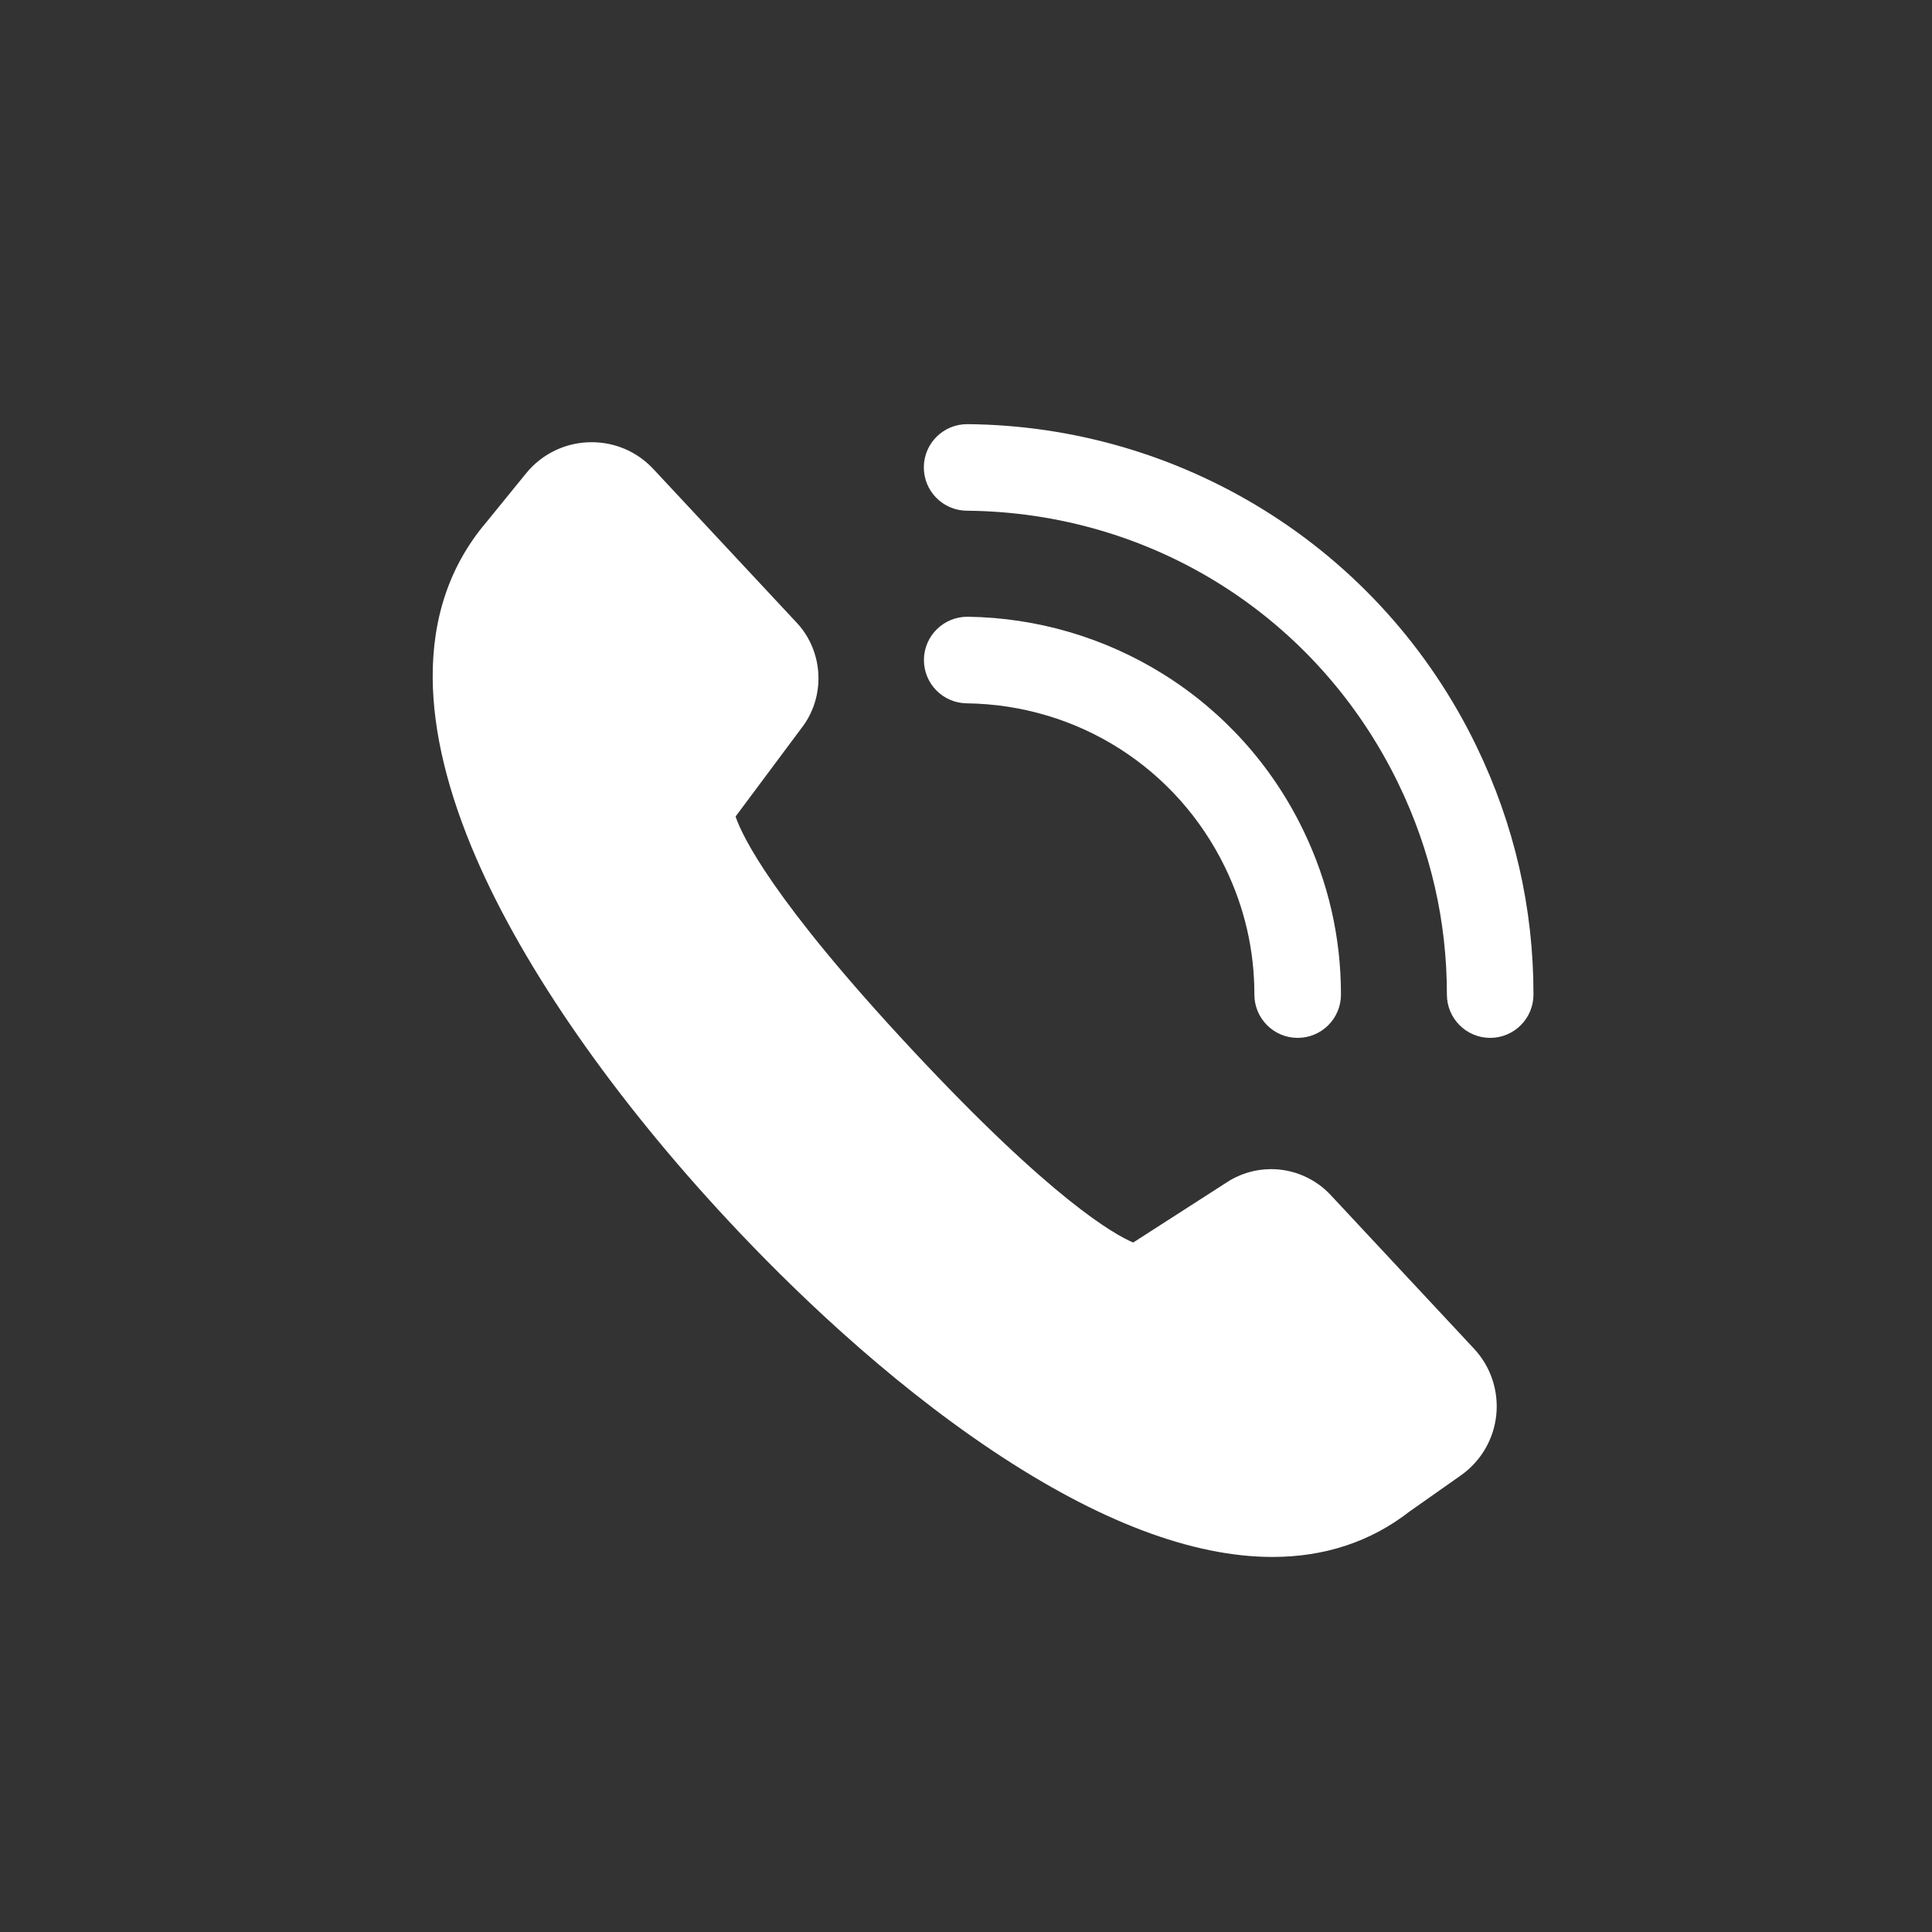 <?xml version="1.0" encoding="UTF-8" standalone="no"?>
<!DOCTYPE svg PUBLIC "-//W3C//DTD SVG 1.1//EN" "http://www.w3.org/Graphics/SVG/1.1/DTD/svg11.dtd">
<svg width="100%" height="100%" viewBox="0 0 79 79" version="1.1" xmlns="http://www.w3.org/2000/svg" xmlns:xlink="http://www.w3.org/1999/xlink" xml:space="preserve" xmlns:serif="http://www.serif.com/" style="fill-rule:evenodd;clip-rule:evenodd;stroke-linejoin:round;stroke-miterlimit:2;">
    <rect x="0" y="0" width="79" height="79" fill="#333333" stroke="none"/>
    <g transform="matrix(1,0,0,1,-1143.73,-127.252)">
        <g id="Other">
        </g>
        <g id="Icons">
        </g>
        <g id="ArtBoard29" transform="matrix(1,0,0,1,-1025.27,127.252)">
            <rect x="2169" y="0" width="78.998" height="78.982" style="fill:none;"/>
            <g transform="matrix(1,0,0,1,2219.1,32.169)">
                <path d="M0,3.312C0.793,4.949 1.194,6.695 1.192,8.499C1.192,9.477 1.984,10.27 2.961,10.27L2.962,10.27C3.939,10.27 4.732,9.479 4.732,8.502C4.734,6.158 4.214,3.893 3.186,1.77C1.913,-0.862 -0.066,-3.066 -2.537,-4.605C-4.939,-6.102 -7.702,-6.912 -10.527,-6.95C-11.504,-6.958 -12.307,-6.18 -12.32,-5.203C-12.333,-4.225 -11.551,-3.423 -10.574,-3.41C-6.029,-3.35 -1.978,-0.774 0,3.312" style="fill:white;fill-rule:nonzero;"/>
            </g>
            <g transform="matrix(1,0,0,1,2229.37,29.275)">
                <path d="M0,1.233C-1.931,-2.756 -4.934,-6.094 -8.684,-8.419C-12.331,-10.68 -16.524,-11.895 -20.809,-11.931L-20.824,-11.931C-21.795,-11.931 -22.586,-11.149 -22.594,-10.177C-22.602,-9.199 -21.817,-8.4 -20.839,-8.392C-13.253,-8.326 -6.489,-4.047 -3.186,2.775C-1.87,5.495 -1.204,8.394 -1.206,11.393C-1.206,12.37 -0.415,13.163 0.563,13.164L0.564,13.164C1.541,13.164 2.333,12.372 2.334,11.395C2.337,7.857 1.552,4.438 0,1.233" style="fill:white;fill-rule:nonzero;"/>
            </g>
            <g transform="matrix(1,0,0,1,2223.41,32.883)">
                <path d="M0,15.98C-0.627,15.308 -1.513,14.923 -2.433,14.923C-3.107,14.923 -3.758,15.125 -4.314,15.507L-8.073,17.924C-8.83,17.606 -11.384,16.184 -17.103,10.053C-22.857,3.887 -24.077,1.266 -24.332,0.504L-21.658,-3.083C-20.642,-4.363 -20.716,-6.224 -21.831,-7.419L-27.693,-13.703C-28.354,-14.411 -29.251,-14.801 -30.219,-14.801C-31.264,-14.801 -32.241,-14.336 -32.9,-13.526L-34.534,-11.517C-36.001,-9.787 -36.736,-7.644 -36.717,-5.147C-36.701,-2.952 -36.099,-0.471 -34.927,2.229C-32.957,6.768 -29.292,12.033 -24.607,17.054C-22.145,19.694 -18.273,23.466 -13.815,26.443C-9.505,29.321 -5.657,30.781 -2.377,30.781C-0.244,30.781 1.638,30.158 3.217,28.93L5.325,27.446C6.142,26.871 6.67,25.971 6.773,24.977C6.876,23.983 6.544,22.994 5.862,22.264L0,15.98Z" style="fill:white;fill-rule:nonzero;"/>
            </g>
        </g>
    </g>
</svg>
